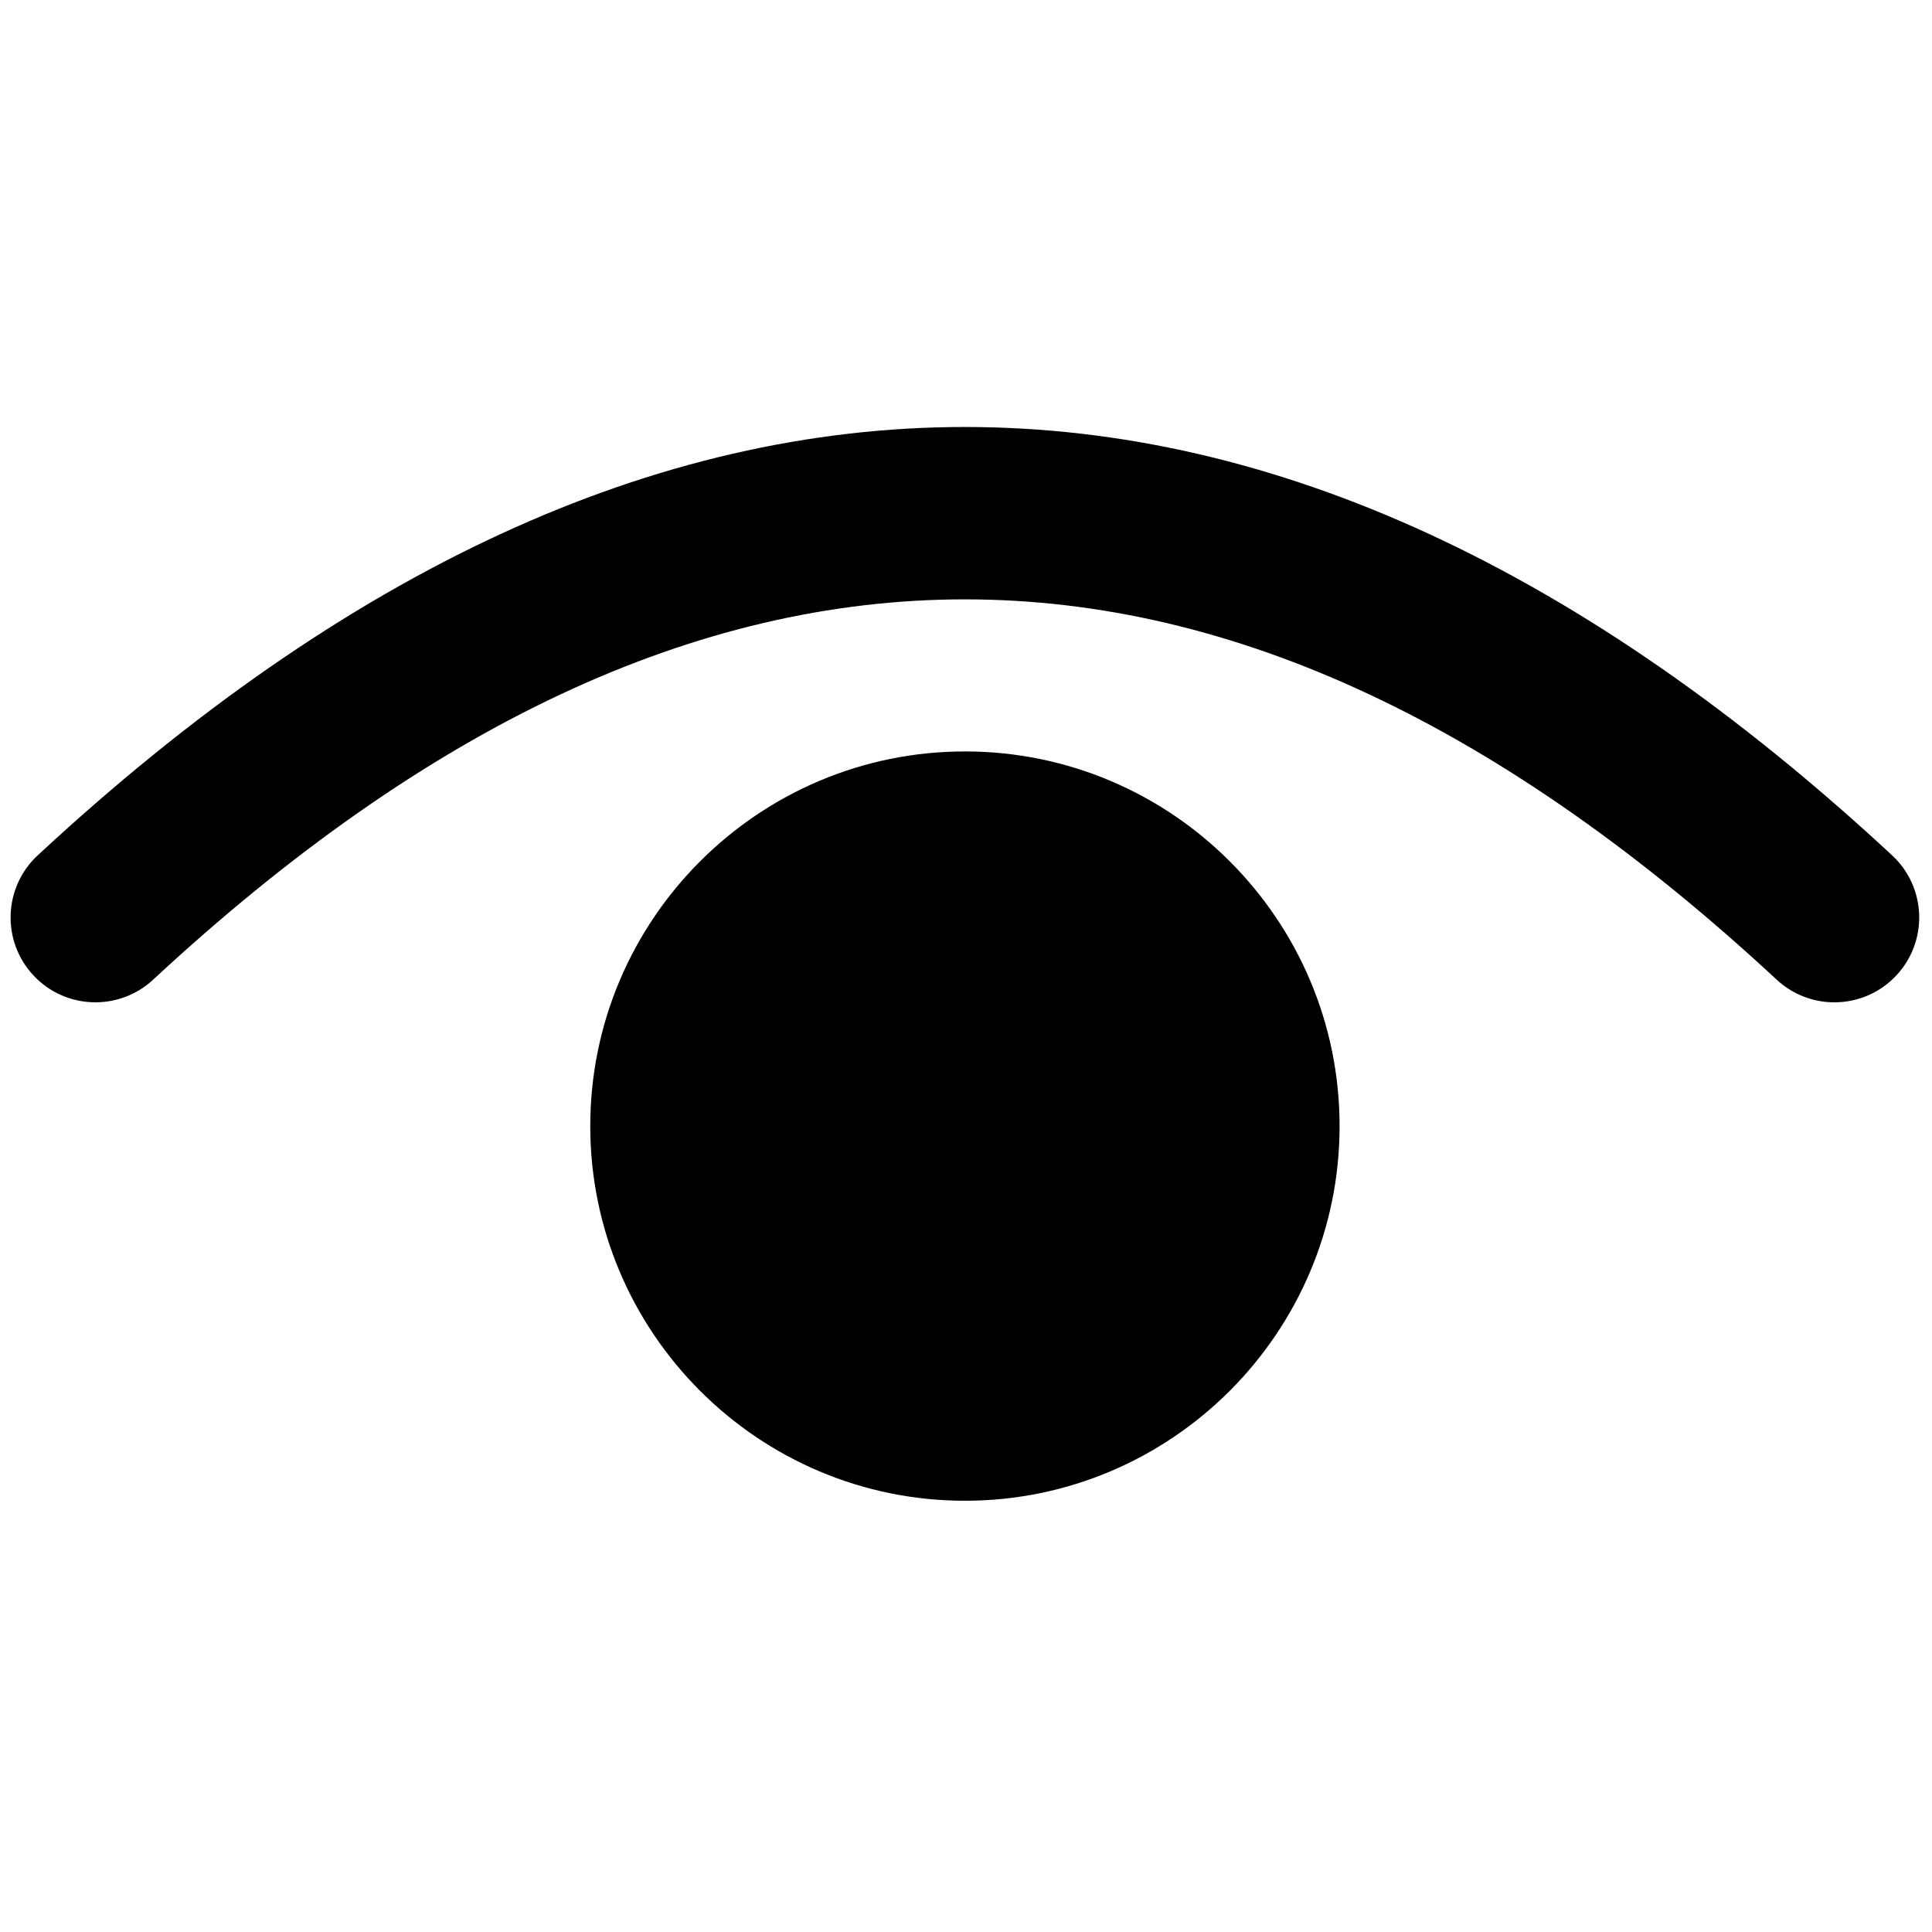 <svg xmlns="http://www.w3.org/2000/svg" xmlns:xlink="http://www.w3.org/1999/xlink" version="1.1" width="16" height="16" viewBox="0 0 256 256" xml:space="preserve">
	<g style="stroke: none; stroke-width: 0; stroke-dasharray: none; stroke-linecap: butt; stroke-linejoin: miter; stroke-miterlimit: 10; fill: none; fill-rule: nonzero; opacity: 1;" transform="translate(1.407 1.407) scale(2.81 2.81)">
		<path d="M 85.999 46.764 c -0.974 0 -1.95 -0.354 -2.721 -1.069 c -25.757 -23.91 -50.799 -23.911 -76.557 0 c -1.619 1.502 -4.15 1.41 -5.653 -0.21 c -1.503 -1.619 -1.409 -4.15 0.21 -5.653 c 29.012 -26.931 58.431 -26.93 87.443 0 c 1.619 1.503 1.713 4.034 0.21 5.653 C 88.144 46.334 87.073 46.764 85.999 46.764 z" style="stroke: none; stroke-width: 1; stroke-dasharray: none; stroke-linecap: butt; stroke-linejoin: miter; stroke-miterlimit: 10; fill: rgb(0,0,0); fill-rule: nonzero; opacity: 1;" transform=" matrix(1 0 0 1 0 0) " stroke-linecap="round"/>
		<path d="M 45 70.267 c -9.741 0 -17.667 -7.926 -17.667 -17.667 S 35.259 34.933 45 34.933 S 62.667 42.858 62.667 52.6 S 54.741 70.267 45 70.267 z" style="stroke: none; stroke-width: 1; stroke-dasharray: none; stroke-linecap: butt; stroke-linejoin: miter; stroke-miterlimit: 10; fill: rgb(0,0,0); fill-rule: nonzero; opacity: 1;" transform=" matrix(1 0 0 1 0 0) " stroke-linecap="round"/>
	</g>
</svg>